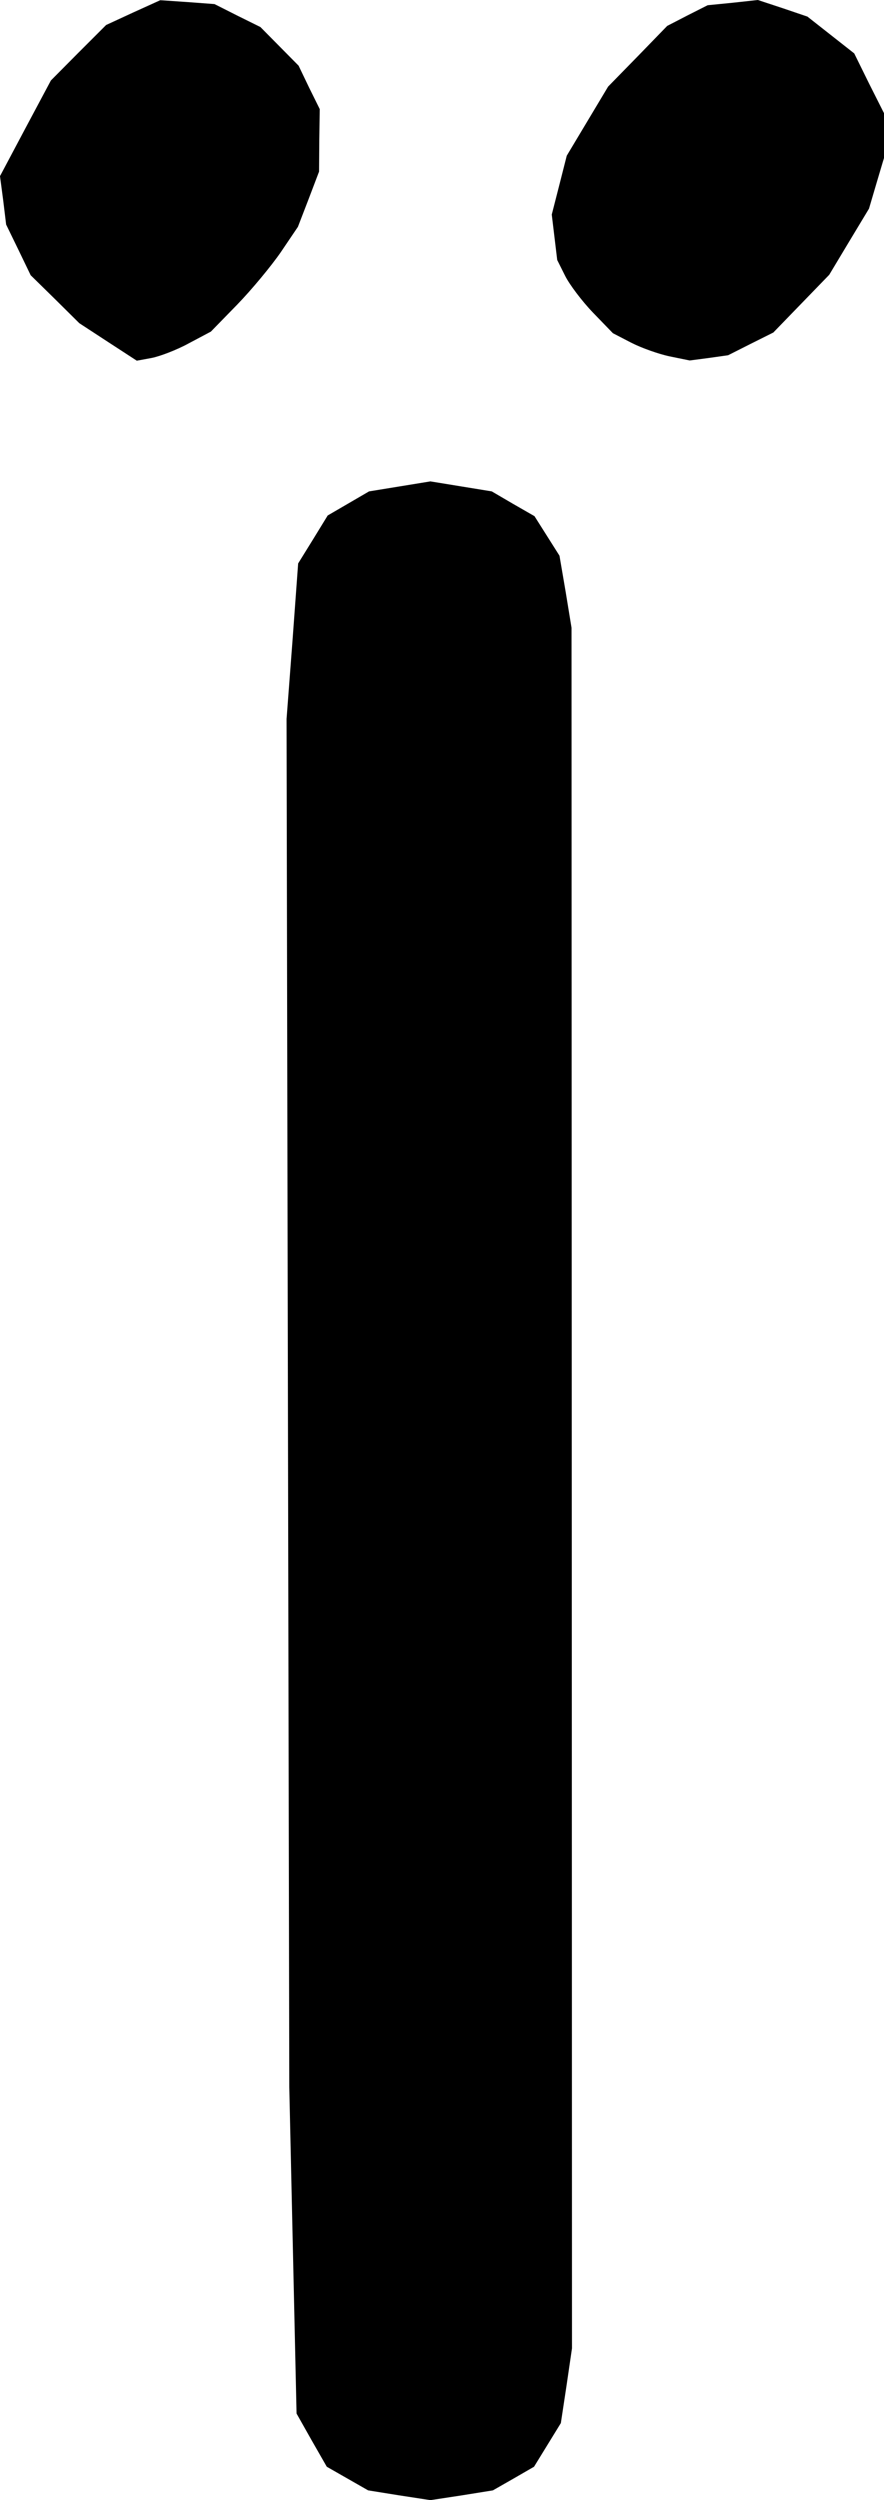 <?xml version="1.0" encoding="UTF-8" standalone="no"?>
<!-- Created with Inkscape (http://www.inkscape.org/) -->
<svg
   xmlns:dc="http://purl.org/dc/elements/1.1/"
   xmlns:cc="http://creativecommons.org/ns#"
   xmlns:rdf="http://www.w3.org/1999/02/22-rdf-syntax-ns#"
   xmlns:svg="http://www.w3.org/2000/svg"
   xmlns="http://www.w3.org/2000/svg"
   xmlns:sodipodi="http://sodipodi.sourceforge.net/DTD/sodipodi-0.dtd"
   xmlns:inkscape="http://www.inkscape.org/namespaces/inkscape"
   width="3.89"
   height="11"
   id="svg2"
   sodipodi:version="0.32"
   inkscape:version="0.46"
   sodipodi:docname="Ivalician I.svg"
   inkscape:output_extension="org.inkscape.output.svg.inkscape"
   version="1.0">
  <defs
     id="defs4">
    <inkscape:perspective
       sodipodi:type="inkscape:persp3d"
       inkscape:vp_x="0 : 526.18109 : 1"
       inkscape:vp_y="0 : 1000 : 0"
       inkscape:vp_z="744.09448 : 526.18109 : 1"
       inkscape:persp3d-origin="372.04724 : 350.78739 : 1"
       id="perspective10" />
    <inkscape:perspective
       id="perspective2403"
       inkscape:persp3d-origin="372.04724 : 350.78739 : 1"
       inkscape:vp_z="744.09448 : 526.18109 : 1"
       inkscape:vp_y="0 : 1000 : 0"
       inkscape:vp_x="0 : 526.18109 : 1"
       sodipodi:type="inkscape:persp3d" />
    <inkscape:perspective
       id="perspective2535"
       inkscape:persp3d-origin="372.04724 : 350.78739 : 1"
       inkscape:vp_z="744.09448 : 526.18109 : 1"
       inkscape:vp_y="0 : 1000 : 0"
       inkscape:vp_x="0 : 526.18109 : 1"
       sodipodi:type="inkscape:persp3d" />
    <inkscape:perspective
       id="perspective2570"
       inkscape:persp3d-origin="372.04724 : 350.78739 : 1"
       inkscape:vp_z="744.09448 : 526.18109 : 1"
       inkscape:vp_y="0 : 1000 : 0"
       inkscape:vp_x="0 : 526.18109 : 1"
       sodipodi:type="inkscape:persp3d" />
    <inkscape:perspective
       id="perspective2670"
       inkscape:persp3d-origin="372.04724 : 350.78739 : 1"
       inkscape:vp_z="744.09448 : 526.18109 : 1"
       inkscape:vp_y="0 : 1000 : 0"
       inkscape:vp_x="0 : 526.18109 : 1"
       sodipodi:type="inkscape:persp3d" />
    <inkscape:perspective
       id="perspective2705"
       inkscape:persp3d-origin="372.04724 : 350.78739 : 1"
       inkscape:vp_z="744.09448 : 526.18109 : 1"
       inkscape:vp_y="0 : 1000 : 0"
       inkscape:vp_x="0 : 526.18109 : 1"
       sodipodi:type="inkscape:persp3d" />
    <inkscape:perspective
       id="perspective2740"
       inkscape:persp3d-origin="372.04724 : 350.78739 : 1"
       inkscape:vp_z="744.09448 : 526.18109 : 1"
       inkscape:vp_y="0 : 1000 : 0"
       inkscape:vp_x="0 : 526.18109 : 1"
       sodipodi:type="inkscape:persp3d" />
    <inkscape:perspective
       id="perspective2775"
       inkscape:persp3d-origin="372.04724 : 350.78739 : 1"
       inkscape:vp_z="744.09448 : 526.18109 : 1"
       inkscape:vp_y="0 : 1000 : 0"
       inkscape:vp_x="0 : 526.18109 : 1"
       sodipodi:type="inkscape:persp3d" />
    <inkscape:perspective
       id="perspective2810"
       inkscape:persp3d-origin="372.04724 : 350.78739 : 1"
       inkscape:vp_z="744.09448 : 526.18109 : 1"
       inkscape:vp_y="0 : 1000 : 0"
       inkscape:vp_x="0 : 526.18109 : 1"
       sodipodi:type="inkscape:persp3d" />
    <inkscape:perspective
       id="perspective2845"
       inkscape:persp3d-origin="372.04724 : 350.78739 : 1"
       inkscape:vp_z="744.09448 : 526.18109 : 1"
       inkscape:vp_y="0 : 1000 : 0"
       inkscape:vp_x="0 : 526.18109 : 1"
       sodipodi:type="inkscape:persp3d" />
  </defs>
  <sodipodi:namedview
     id="base"
     pagecolor="#ffffff"
     bordercolor="#666666"
     borderopacity="1.0"
     inkscape:pageopacity="0.0"
     inkscape:pageshadow="2"
     inkscape:zoom="22.4"
     inkscape:cx="7.4845329"
     inkscape:cy="-2.8855829"
     inkscape:document-units="px"
     inkscape:current-layer="layer1"
     showgrid="false"
     inkscape:window-width="1440"
     inkscape:window-height="874"
     inkscape:window-x="-4"
     inkscape:window-y="-4"
     showborder="true" />
  <g
     inkscape:label="Calque 1"
     inkscape:groupmode="layer"
     id="layer1"
     transform="translate(2.3242187e-6,-1041.362)">
    <path
       style="fill:#000000;fill-opacity:1"
       d="M 2.032,1052.341 L 1.894,1052.362 L 1.757,1052.341 L 1.62,1052.319 L 1.529,1052.267 L 1.438,1052.215 L 1.371,1052.098 L 1.305,1051.981 L 1.289,1051.263 L 1.273,1050.545 L 1.267,1047.535 L 1.261,1044.525 L 1.287,1044.183 L 1.312,1043.841 L 1.377,1043.736 L 1.442,1043.63 L 1.533,1043.577 L 1.624,1043.524 L 1.759,1043.502 L 1.894,1043.48 L 2.029,1043.502 L 2.164,1043.524 L 2.258,1043.579 L 2.352,1043.633 L 2.407,1043.72 L 2.462,1043.807 L 2.489,1043.965 L 2.515,1044.124 L 2.516,1047.909 L 2.517,1051.694 L 2.493,1051.858 L 2.468,1052.023 L 2.409,1052.119 L 2.35,1052.215 L 2.26,1052.267 L 2.169,1052.319 L 2.032,1052.341 z M 0.667,1042.937 L 0.602,1042.949 L 0.476,1042.867 L 0.349,1042.784 L 0.242,1042.678 L 0.135,1042.573 L 0.081,1042.461 L 0.027,1042.35 L 0.014,1042.243 L -2.3242187e-06,1042.137 L 0.112,1041.926 L 0.224,1041.716 L 0.345,1041.594 L 0.467,1041.472 L 0.586,1041.417 L 0.705,1041.363 L 0.824,1041.371 L 0.944,1041.38 L 1.045,1041.431 L 1.146,1041.481 L 1.23,1041.566 L 1.314,1041.651 L 1.36,1041.747 L 1.407,1041.842 L 1.405,1041.98 L 1.404,1042.117 L 1.358,1042.238 L 1.311,1042.36 L 1.236,1042.471 C 1.194,1042.532 1.108,1042.636 1.044,1042.702 L 0.928,1042.821 L 0.83,1042.873 C 0.777,1042.902 0.703,1042.93 0.667,1042.937 z M 3.119,1042.937 L 3.035,1042.948 L 2.947,1042.93 C 2.899,1042.92 2.823,1042.893 2.778,1042.87 L 2.697,1042.828 L 2.609,1042.737 C 2.561,1042.687 2.506,1042.614 2.487,1042.576 L 2.452,1042.506 L 2.44,1042.406 L 2.428,1042.306 L 2.461,1042.177 L 2.494,1042.047 L 2.585,1041.895 L 2.676,1041.743 L 2.806,1041.61 L 2.936,1041.476 L 3.025,1041.43 L 3.114,1041.385 L 3.225,1041.374 L 3.335,1041.362 L 3.444,1041.398 L 3.553,1041.435 L 3.656,1041.516 L 3.759,1041.597 L 3.824,1041.729 L 3.89,1041.86 L 3.89,1041.958 L 3.89,1042.057 L 3.857,1042.168 L 3.824,1042.28 L 3.736,1042.426 L 3.649,1042.571 L 3.526,1042.698 L 3.403,1042.825 L 3.303,1042.875 L 3.204,1042.925 L 3.119,1042.937 z"
       id="path2851" />
  </g>
</svg>
